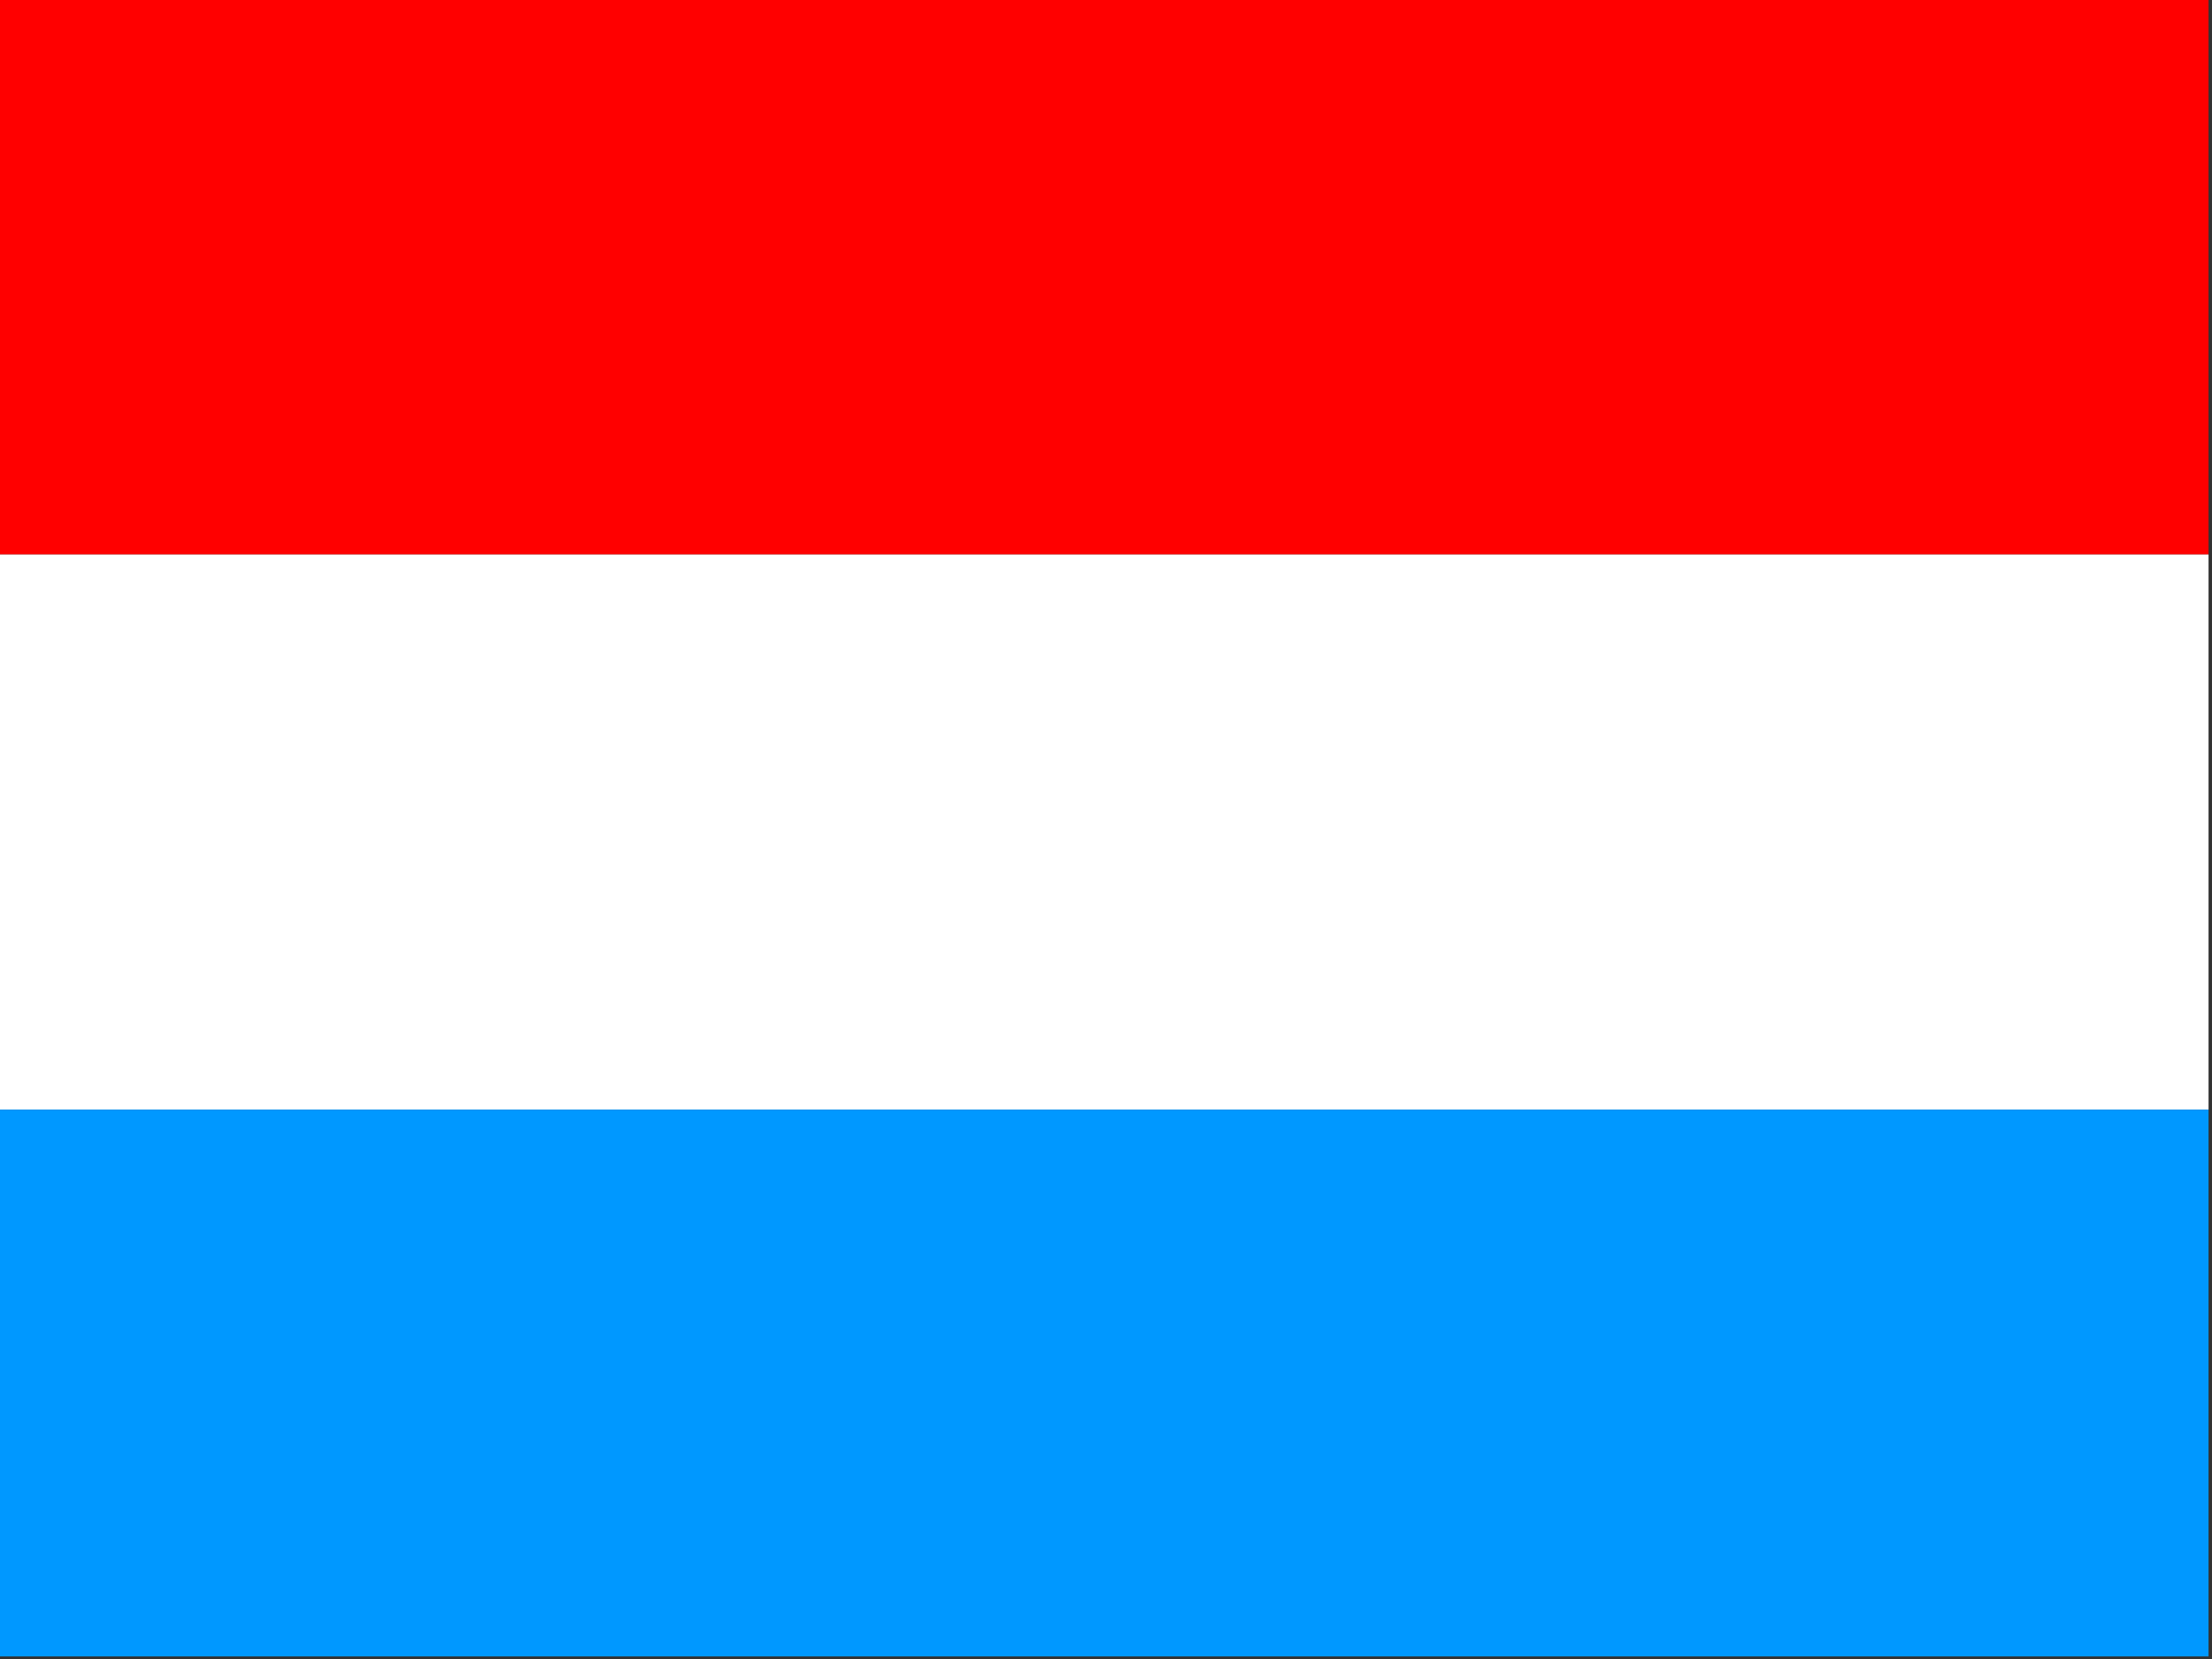 <?xml version="1.0" encoding="UTF-8"?>
<svg width="64px" height="48px" viewBox="0 0 64 48" version="1.1" xmlns="http://www.w3.org/2000/svg" xmlns:xlink="http://www.w3.org/1999/xlink">
    <rect x="0" y="0" width="64" height="48" fill="#333333" stroke="none"/>
    <!-- Generator: Sketch 52.5 (67469) - http://www.bohemiancoding.com/sketch -->
    <title>lu</title>
    <desc>Created with Sketch.</desc>
    <g id="Symbols" stroke="none" stroke-width="1" fill="none" fill-rule="evenodd">
        <g id="I18n/Region-List/Desktop" transform="translate(0, -509)">
            <g id="lu" transform="translate(0, 509)">
                <polygon id="rect569" fill="#FF0000" points="0 -9.37347516e-09 63.9 -9.37347516e-09 63.9 16.043 0 16.043"></polygon>
                <polygon id="rect570" fill="#FFFFFF" points="0 16.043 63.9 16.043 63.9 32.105 0 32.105"></polygon>
                <polygon id="rect571" fill="#0098FF" points="0 32.105 63.9 32.105 63.9 47.925 0 47.925"></polygon>
            </g>
        </g>
    </g>
</svg>